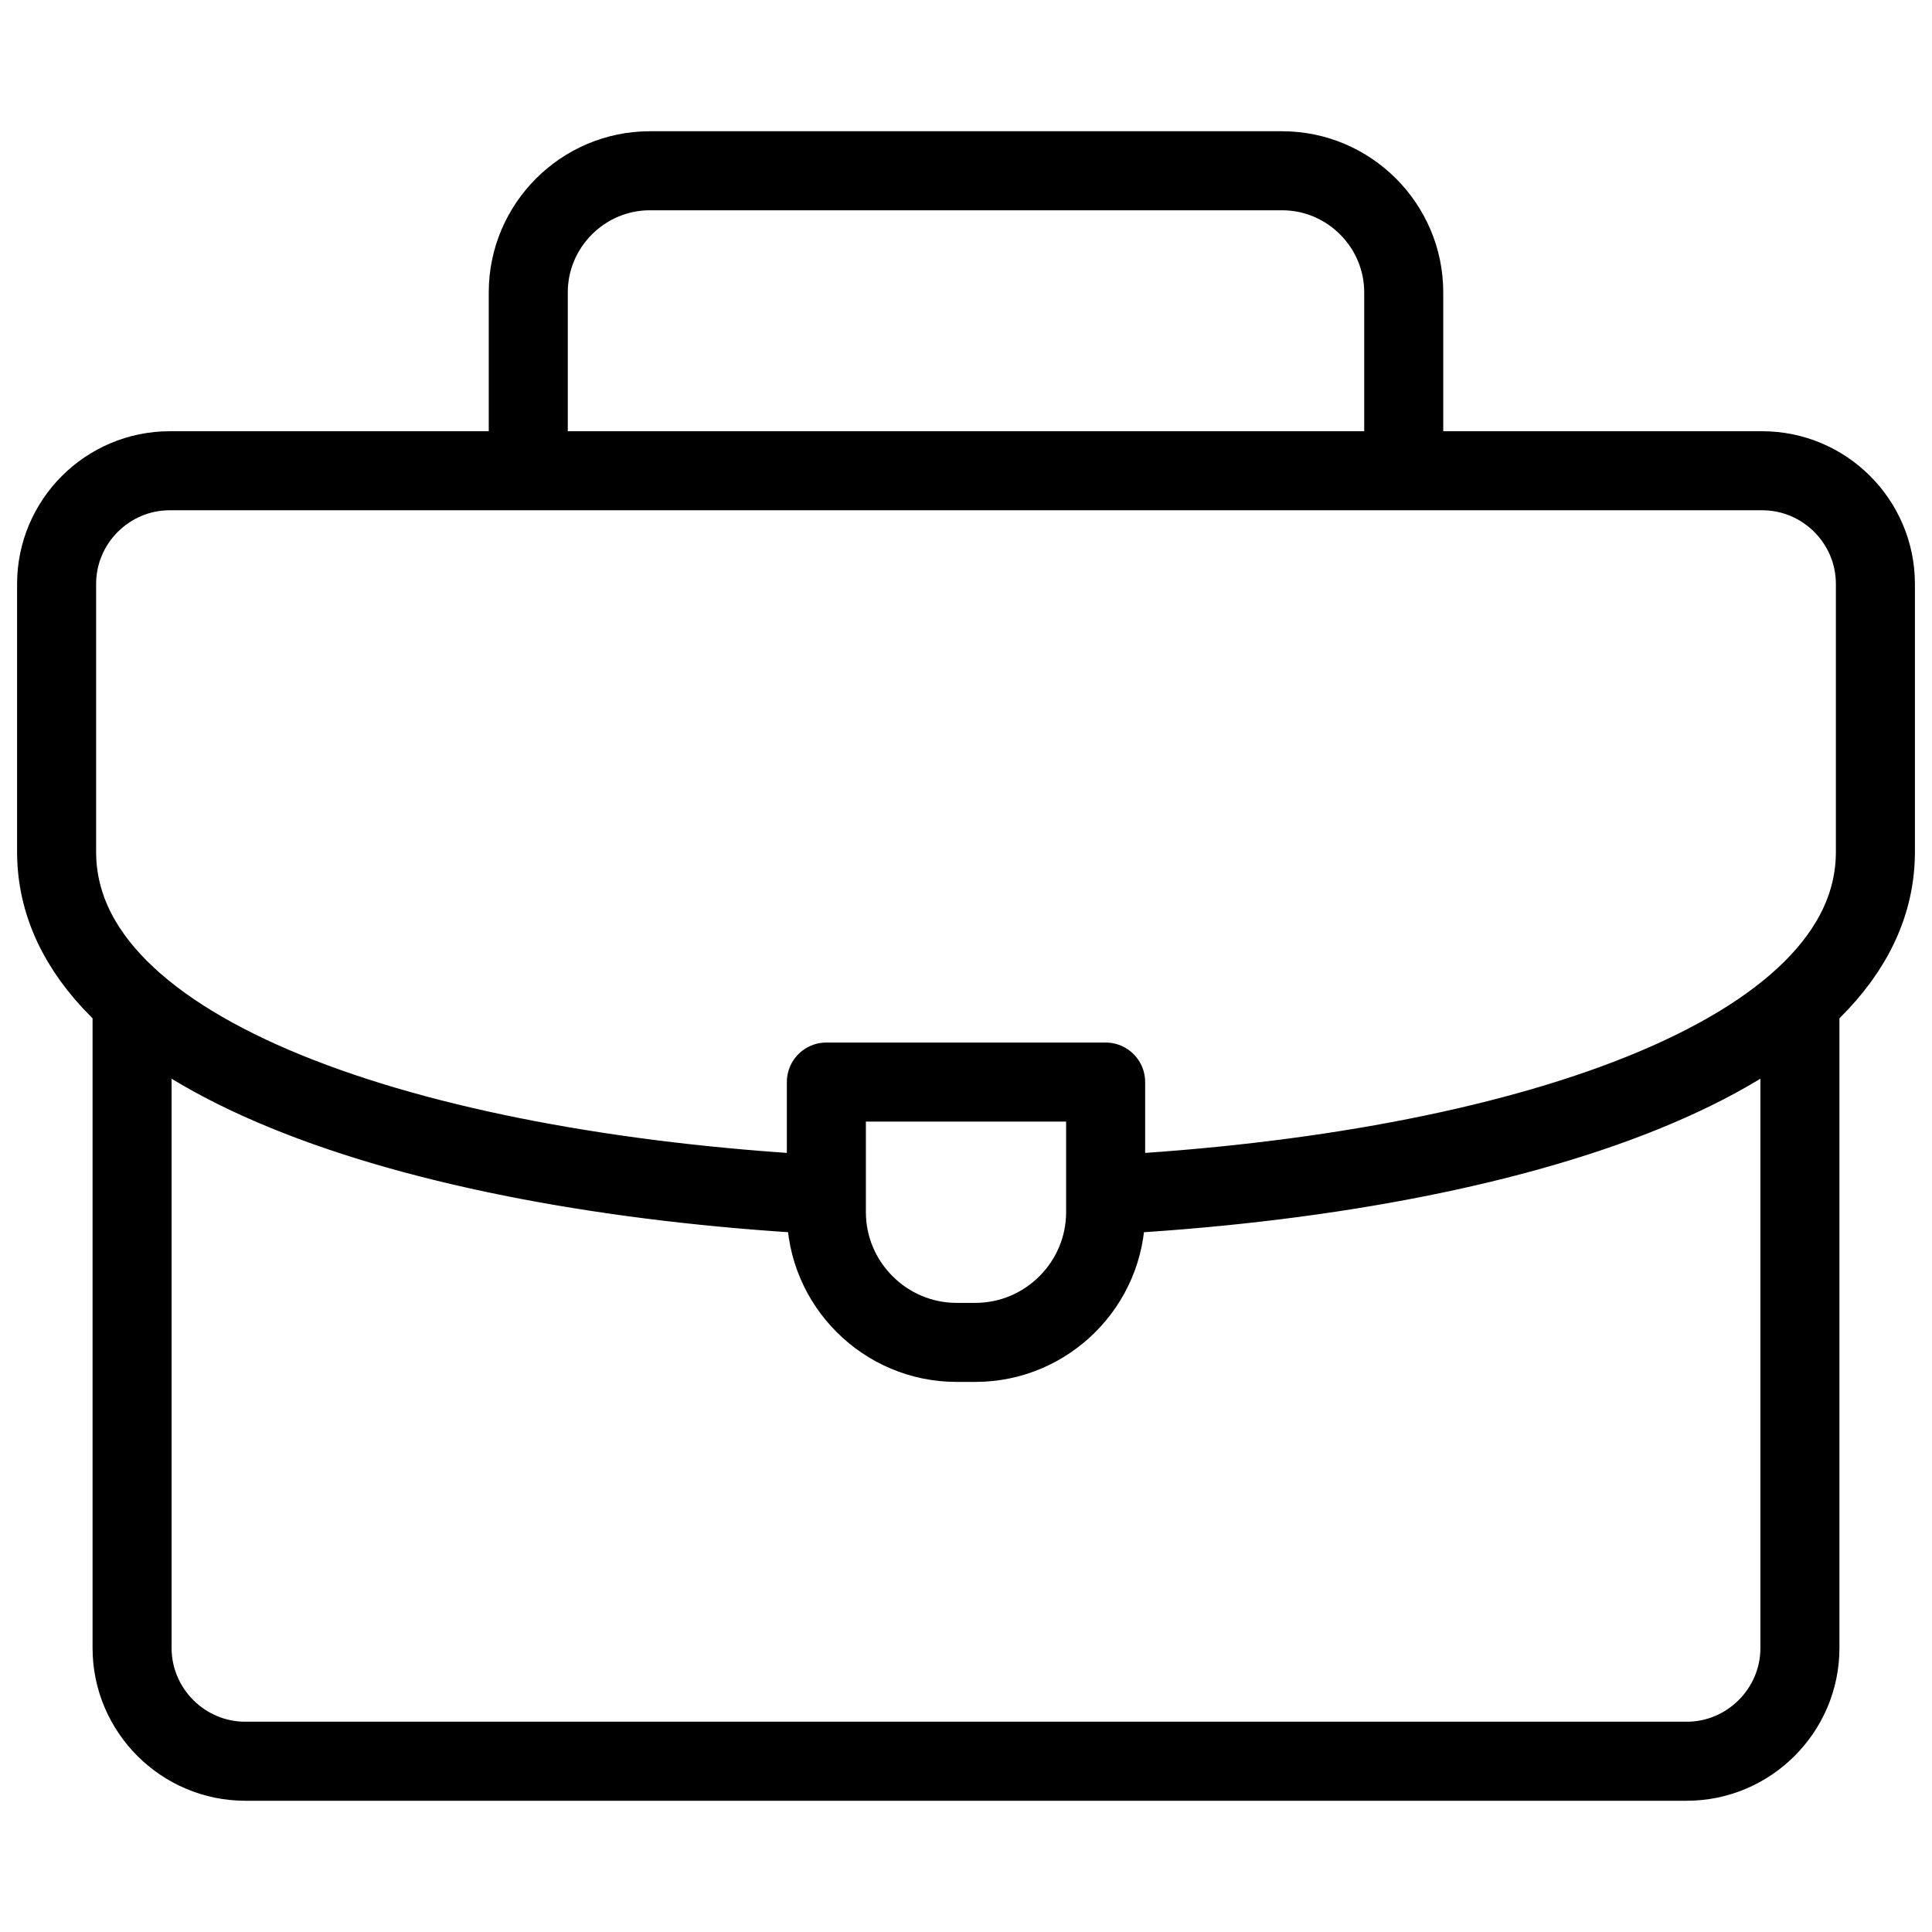 <svg width="44" height="44" viewBox="0 0 44 44" fill="none" xmlns="http://www.w3.org/2000/svg">
<path d="M12.031 10.484V6.658C12.031 5.135 13.277 3.889 14.8 3.889H29.2C30.723 3.889 31.969 5.135 31.969 6.658V10.484M40.992 22.859V37.533C40.992 38.951 39.832 40.111 38.414 40.111H5.586C4.168 40.111 3.008 38.951 3.008 37.533V22.945" stroke="black" stroke-width="1.8" stroke-miterlimit="22.926" stroke-linecap="round" stroke-linejoin="round"/>
<path d="M18.562 27.199C9.471 26.679 1.289 24.08 1.289 19.4V13.299C1.289 11.879 2.447 10.721 3.867 10.721H40.133C41.553 10.721 42.711 11.879 42.711 13.299V19.4C42.711 24.109 34.425 26.712 25.266 27.209" stroke="black" stroke-width="1.8" stroke-miterlimit="22.926" stroke-linecap="round" stroke-linejoin="round"/>
<path fill-rule="evenodd" clip-rule="evenodd" d="M18.82 24.643H25.18V27.607C25.18 29.238 23.846 30.572 22.215 30.572H21.785C20.154 30.572 18.82 29.238 18.82 27.607V24.643Z" stroke="black" stroke-width="1.8" stroke-miterlimit="22.926" stroke-linecap="round" stroke-linejoin="round"/>
</svg>
